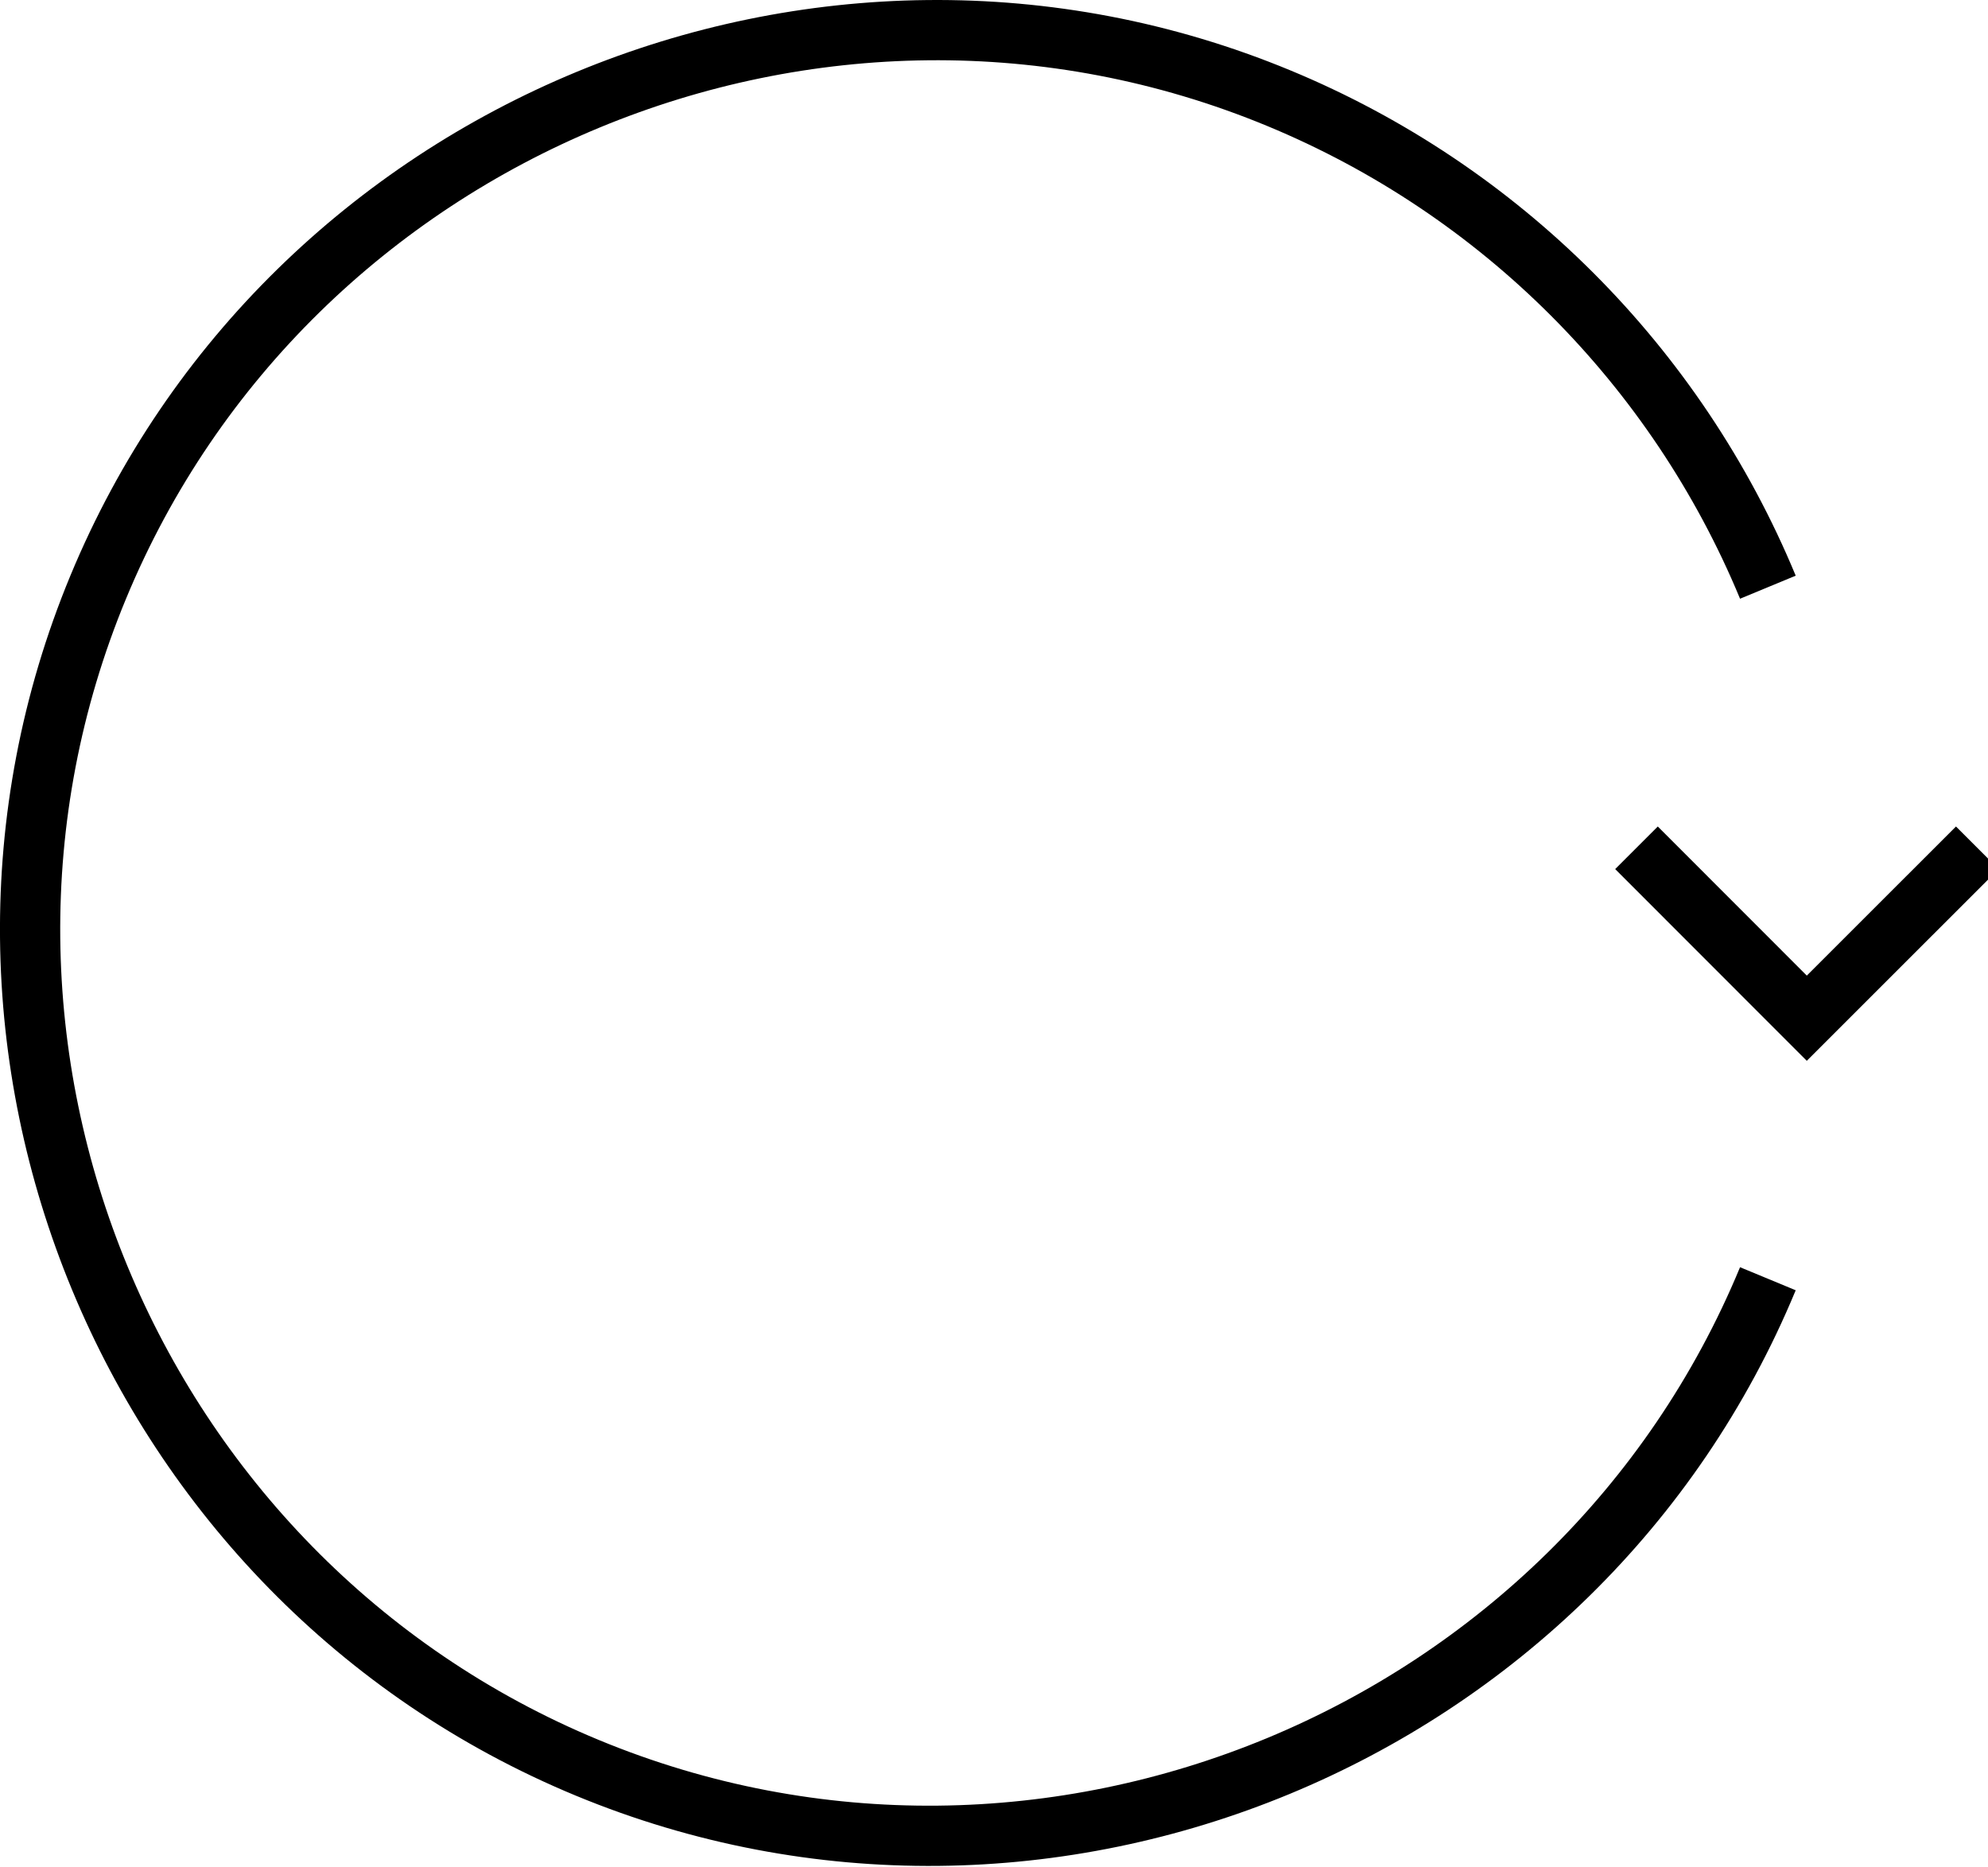 <?xml version="1.0" encoding="UTF-8"?>
<svg width="33px" height="31px" viewBox="0 0 33 31" version="1.1" xmlns="http://www.w3.org/2000/svg" xmlns:xlink="http://www.w3.org/1999/xlink">
    <title>UI/Language</title>
    <defs>
        <filter id="filter-1">
            <feColorMatrix in="SourceGraphic" type="matrix" values="0 0 0 0 1 0 0 0 0 1 0 0 0 0 1 0 0 0 1 0"></feColorMatrix>
        </filter>
    </defs>
    <g id="Design" stroke="none" stroke-width="1" fill="none" fill-rule="evenodd">
        <g id="CETIN-CEE_Desktop_About-Us" transform="translate(-1727, -28)" fill="#FFFFFF">
            <g id="Menu">
                <g id="Menu-Primary_Fluid" transform="translate(160, 0)">
                    <g id="Right" transform="translate(1354, 0)">
                        <g filter="url(#filter-1)" id="UI/Language">
                            <g transform="translate(213, 28)">
                                <g id="Group-5" fill="none" stroke="#000000">
                                    <path d="M29.346,21.228 C26.197,28.831 17.35,32.495 9.747,29.346 C2.145,26.197 -1.52,17.35 1.63,9.748 C4.779,2.145 13.625,-1.519 21.228,1.63 C24.902,3.151 27.824,6.074 29.346,9.748" id="Stroke-1"></path>
                                    <polyline id="Stroke-3" points="32.822 14.074 29.992 16.903 27.165 14.074"></polyline>
                                </g>
                            </g>
                        </g>
                    </g>
                </g>
            </g>
        </g>
    </g>
</svg>
